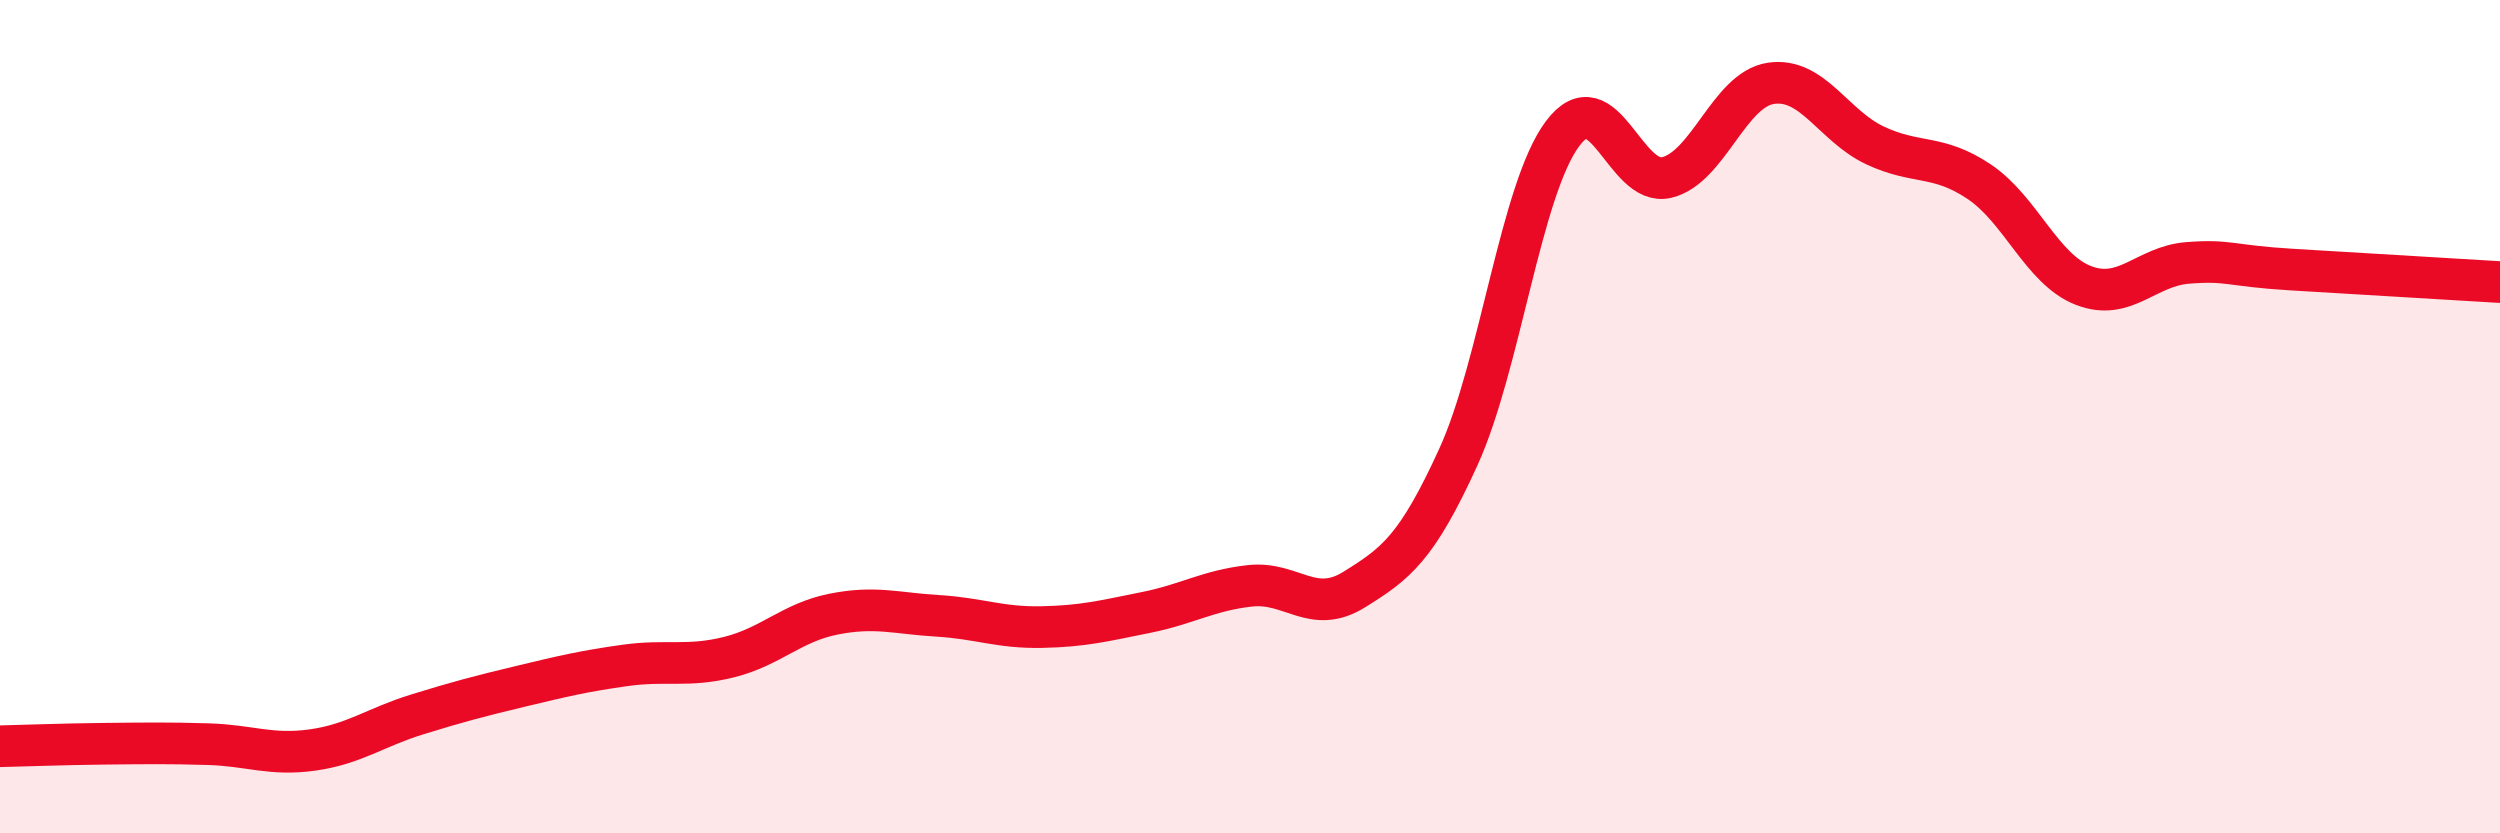 
    <svg width="60" height="20" viewBox="0 0 60 20" xmlns="http://www.w3.org/2000/svg">
      <path
        d="M 0,17.91 C 0.5,17.9 1.5,17.86 2.5,17.85 C 3.5,17.84 4,17.83 5,17.86 C 6,17.89 6.5,18.14 7.5,18 C 8.5,17.86 9,17.46 10,17.15 C 11,16.84 11.5,16.71 12.5,16.47 C 13.5,16.23 14,16.11 15,15.97 C 16,15.83 16.5,16.02 17.5,15.77 C 18.5,15.52 19,14.94 20,14.74 C 21,14.54 21.5,14.72 22.5,14.78 C 23.5,14.84 24,15.07 25,15.05 C 26,15.03 26.5,14.9 27.5,14.7 C 28.5,14.5 29,14.17 30,14.06 C 31,13.95 31.5,14.77 32.5,14.15 C 33.5,13.53 34,13.16 35,10.97 C 36,8.78 36.5,4.55 37.5,3.21 C 38.5,1.87 39,4.5 40,4.26 C 41,4.02 41.5,2.15 42.5,2 C 43.5,1.85 44,3.02 45,3.49 C 46,3.96 46.5,3.69 47.5,4.36 C 48.5,5.03 49,6.46 50,6.85 C 51,7.24 51.5,6.39 52.5,6.31 C 53.5,6.23 53.5,6.38 55,6.47 C 56.5,6.56 59,6.71 60,6.77L60 20L0 20Z"
        fill="#EB0A25"
        opacity="0.1"
        stroke-linecap="round"
        stroke-linejoin="round"
      />
      <path
        d="M 0,17.91 C 0.5,17.9 1.5,17.86 2.5,17.85 C 3.5,17.84 4,17.83 5,17.86 C 6,17.89 6.5,18.14 7.5,18 C 8.5,17.86 9,17.46 10,17.15 C 11,16.84 11.5,16.71 12.5,16.47 C 13.5,16.23 14,16.11 15,15.97 C 16,15.83 16.5,16.02 17.5,15.77 C 18.5,15.52 19,14.94 20,14.74 C 21,14.54 21.5,14.72 22.5,14.78 C 23.5,14.84 24,15.07 25,15.05 C 26,15.03 26.5,14.9 27.5,14.7 C 28.5,14.5 29,14.17 30,14.06 C 31,13.95 31.5,14.77 32.5,14.15 C 33.5,13.53 34,13.16 35,10.97 C 36,8.78 36.5,4.55 37.5,3.21 C 38.5,1.87 39,4.5 40,4.26 C 41,4.02 41.5,2.15 42.5,2 C 43.5,1.85 44,3.02 45,3.49 C 46,3.96 46.5,3.69 47.5,4.36 C 48.5,5.03 49,6.46 50,6.85 C 51,7.24 51.5,6.39 52.5,6.31 C 53.5,6.23 53.5,6.38 55,6.47 C 56.5,6.56 59,6.71 60,6.77"
        stroke="#EB0A25"
        stroke-width="1"
        fill="none"
        stroke-linecap="round"
        stroke-linejoin="round"
      />
    </svg>
  